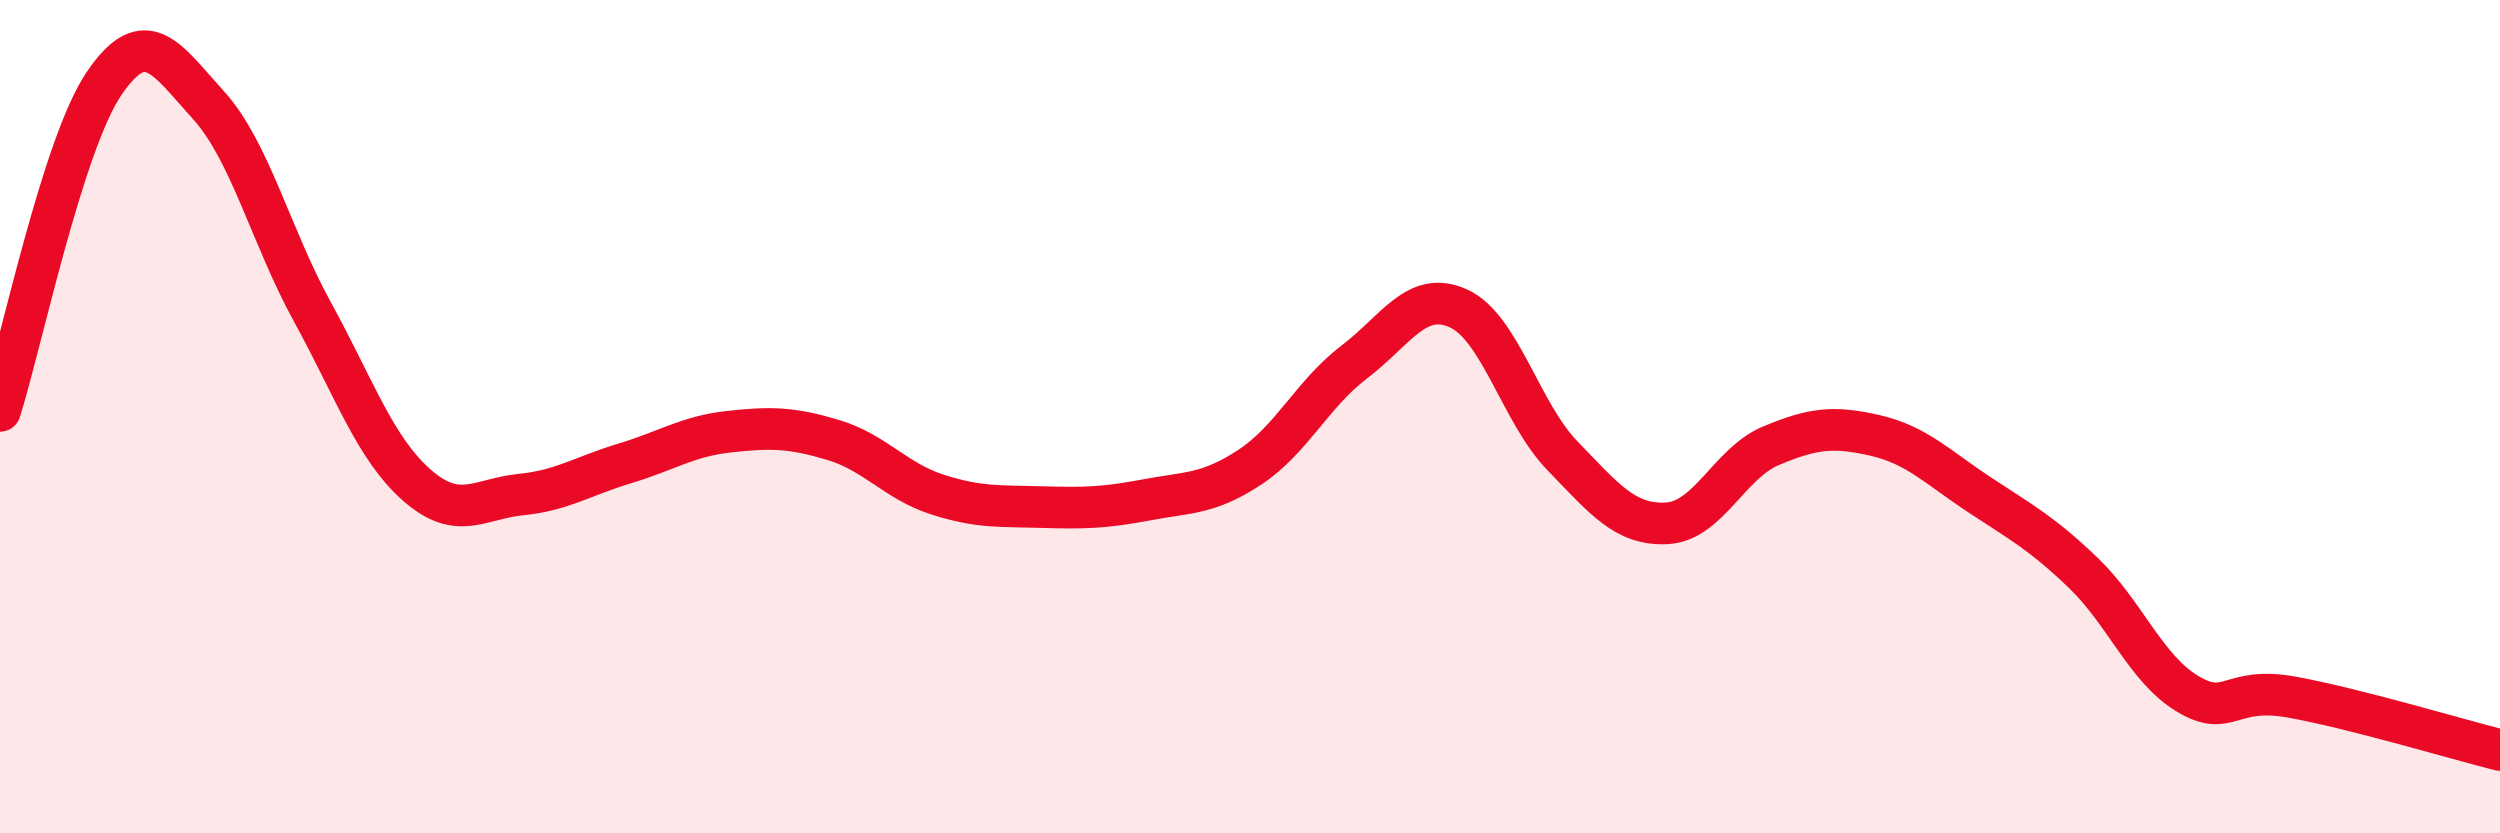 
    <svg width="60" height="20" viewBox="0 0 60 20" xmlns="http://www.w3.org/2000/svg">
      <path
        d="M 0,9.86 C 0.5,8.29 1.5,3.47 2.5,2 C 3.5,0.53 4,1.42 5,2.52 C 6,3.62 6.5,5.67 7.5,7.49 C 8.5,9.31 9,10.76 10,11.64 C 11,12.52 11.5,11.97 12.5,11.87 C 13.5,11.77 14,11.42 15,11.12 C 16,10.82 16.5,10.47 17.5,10.36 C 18.5,10.25 19,10.26 20,10.56 C 21,10.86 21.5,11.55 22.5,11.87 C 23.5,12.19 24,12.14 25,12.17 C 26,12.2 26.5,12.19 27.5,12 C 28.5,11.81 29,11.87 30,11.21 C 31,10.55 31.5,9.45 32.5,8.69 C 33.5,7.93 34,6.95 35,7.4 C 36,7.85 36.5,9.91 37.5,10.94 C 38.5,11.97 39,12.61 40,12.56 C 41,12.51 41.5,11.12 42.5,10.7 C 43.5,10.28 44,10.22 45,10.45 C 46,10.68 46.5,11.21 47.5,11.87 C 48.5,12.53 49,12.79 50,13.75 C 51,14.71 51.5,16.05 52.5,16.65 C 53.5,17.25 53.5,16.46 55,16.73 C 56.5,17 59,17.75 60,18L60 20L0 20Z"
        fill="#EB0A25"
        opacity="0.1"
        stroke-linecap="round"
        stroke-linejoin="round"
      />
      <path
        d="M 0,9.86 C 0.5,8.29 1.5,3.47 2.5,2 C 3.5,0.53 4,1.42 5,2.52 C 6,3.62 6.5,5.67 7.5,7.49 C 8.5,9.31 9,10.76 10,11.64 C 11,12.52 11.5,11.97 12.5,11.87 C 13.5,11.77 14,11.42 15,11.12 C 16,10.82 16.5,10.47 17.5,10.36 C 18.5,10.25 19,10.26 20,10.56 C 21,10.86 21.5,11.55 22.5,11.87 C 23.5,12.19 24,12.14 25,12.17 C 26,12.2 26.5,12.19 27.5,12 C 28.5,11.81 29,11.87 30,11.21 C 31,10.55 31.5,9.45 32.5,8.69 C 33.5,7.93 34,6.95 35,7.4 C 36,7.85 36.5,9.91 37.5,10.94 C 38.5,11.97 39,12.61 40,12.56 C 41,12.51 41.5,11.12 42.5,10.7 C 43.5,10.28 44,10.22 45,10.45 C 46,10.68 46.5,11.21 47.5,11.87 C 48.5,12.53 49,12.79 50,13.75 C 51,14.71 51.5,16.05 52.5,16.65 C 53.5,17.25 53.5,16.46 55,16.73 C 56.5,17 59,17.75 60,18"
        stroke="#EB0A25"
        stroke-width="1"
        fill="none"
        stroke-linecap="round"
        stroke-linejoin="round"
      />
    </svg>
  